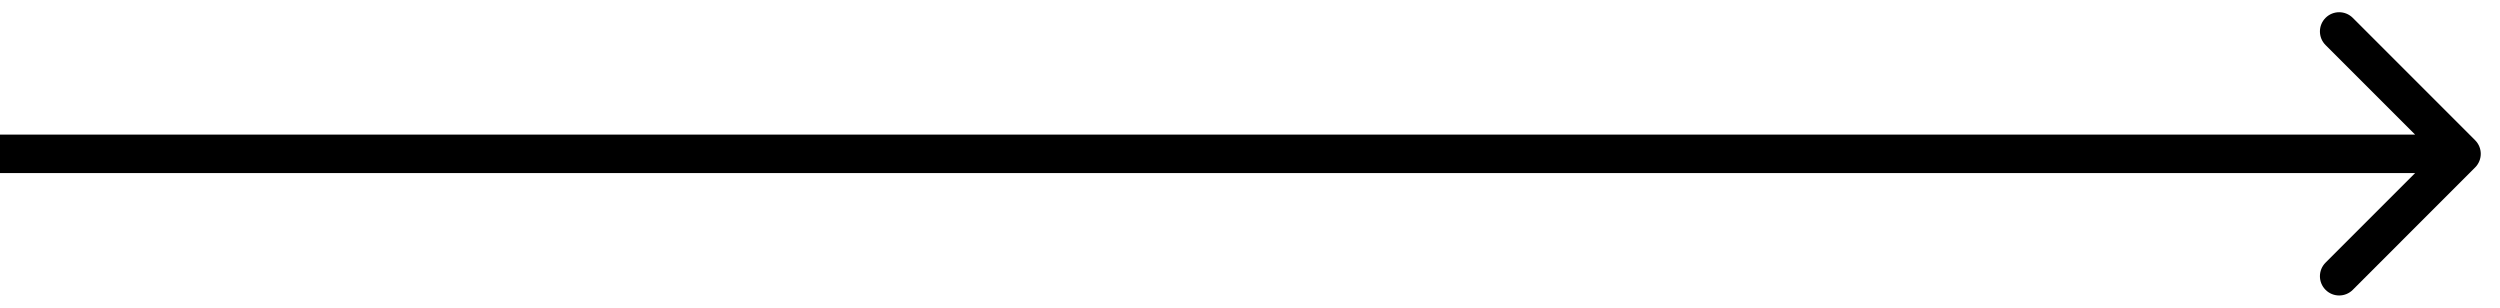 <?xml version="1.0" encoding="UTF-8"?> <svg xmlns="http://www.w3.org/2000/svg" width="65" height="8" viewBox="0 0 65 8" fill="none"> <path d="M64.353 4.354C64.549 4.158 64.549 3.842 64.353 3.646L61.172 0.464C60.976 0.269 60.66 0.269 60.465 0.464C60.269 0.66 60.269 0.976 60.465 1.172L63.293 4L60.465 6.828C60.269 7.024 60.269 7.34 60.465 7.536C60.66 7.731 60.976 7.731 61.172 7.536L64.353 4.354ZM4.37114e-08 4.5L64 4.5L64 3.5L-4.37114e-08 3.5L4.37114e-08 4.5Z" fill="black"></path> </svg> 